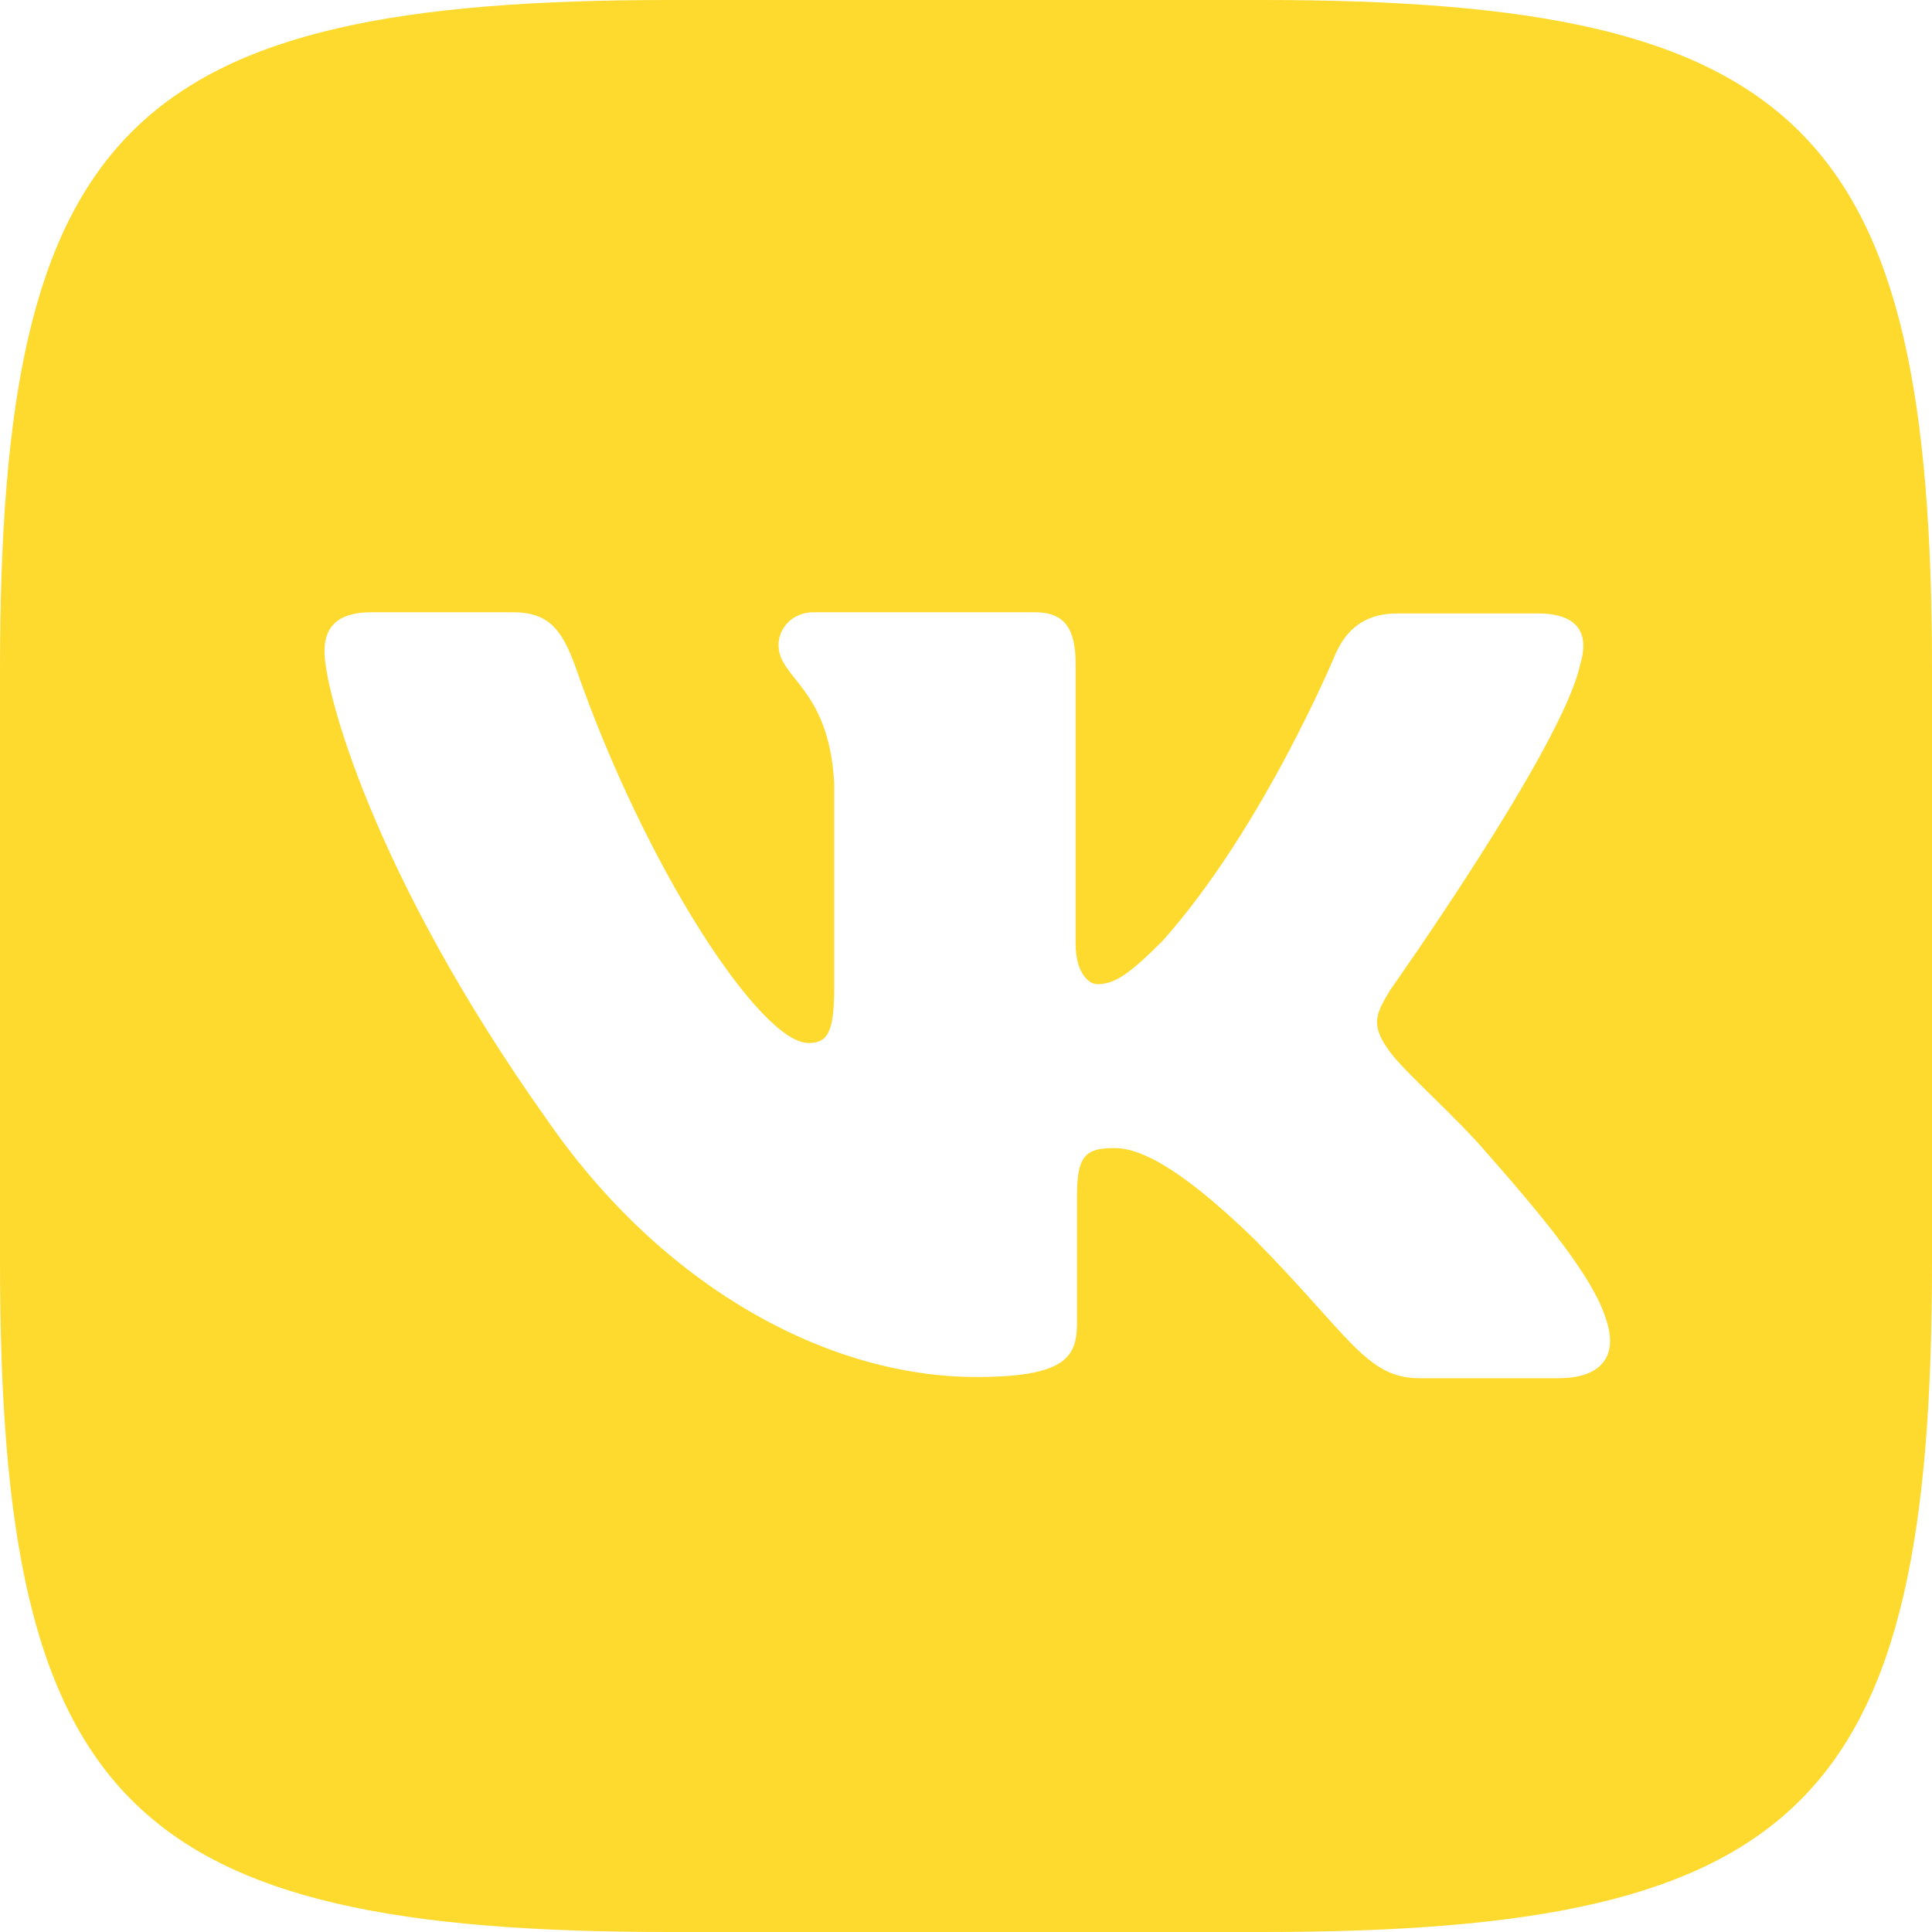 <?xml version="1.0" encoding="UTF-8"?> <svg xmlns="http://www.w3.org/2000/svg" width="48" height="48" viewBox="0 0 48 48" fill="none"> <path d="M31.367 0H16.633C3.187 0 0 3.187 0 16.633V31.367C0 44.813 3.187 48 16.633 48H31.367C44.813 48 48 44.813 48 31.367V16.633C48 3.187 44.781 0 31.367 0ZM38.75 34.241H35.265C33.945 34.241 33.539 33.194 31.165 30.788C29.102 28.789 28.189 28.523 27.68 28.523C26.962 28.523 26.758 28.726 26.758 29.711V32.859C26.758 33.704 26.492 34.211 24.257 34.211C20.561 34.211 16.46 31.976 13.585 27.812C9.249 21.71 8.062 17.14 8.062 16.195C8.062 15.687 8.265 15.211 9.241 15.211H12.733C13.617 15.211 13.953 15.617 14.296 16.562C16.023 21.547 18.898 25.913 20.084 25.913C20.522 25.913 20.725 25.711 20.725 24.593V19.445C20.591 17.071 19.342 16.867 19.342 16.024C19.342 15.617 19.678 15.211 20.216 15.211H25.708C26.45 15.211 26.723 15.617 26.723 16.492V23.437C26.723 24.187 27.059 24.452 27.262 24.452C27.7 24.452 28.075 24.187 28.886 23.374C31.394 20.561 33.191 16.225 33.191 16.225C33.425 15.716 33.831 15.241 34.715 15.241H38.207C39.254 15.241 39.488 15.78 39.254 16.529C38.816 18.56 34.542 24.592 34.542 24.592C34.175 25.201 34.034 25.466 34.542 26.146C34.917 26.654 36.137 27.709 36.948 28.654C38.441 30.349 39.588 31.77 39.894 32.755C40.238 33.731 39.731 34.239 38.745 34.239L38.75 34.241Z" fill="#FFDA2E"></path> </svg> 